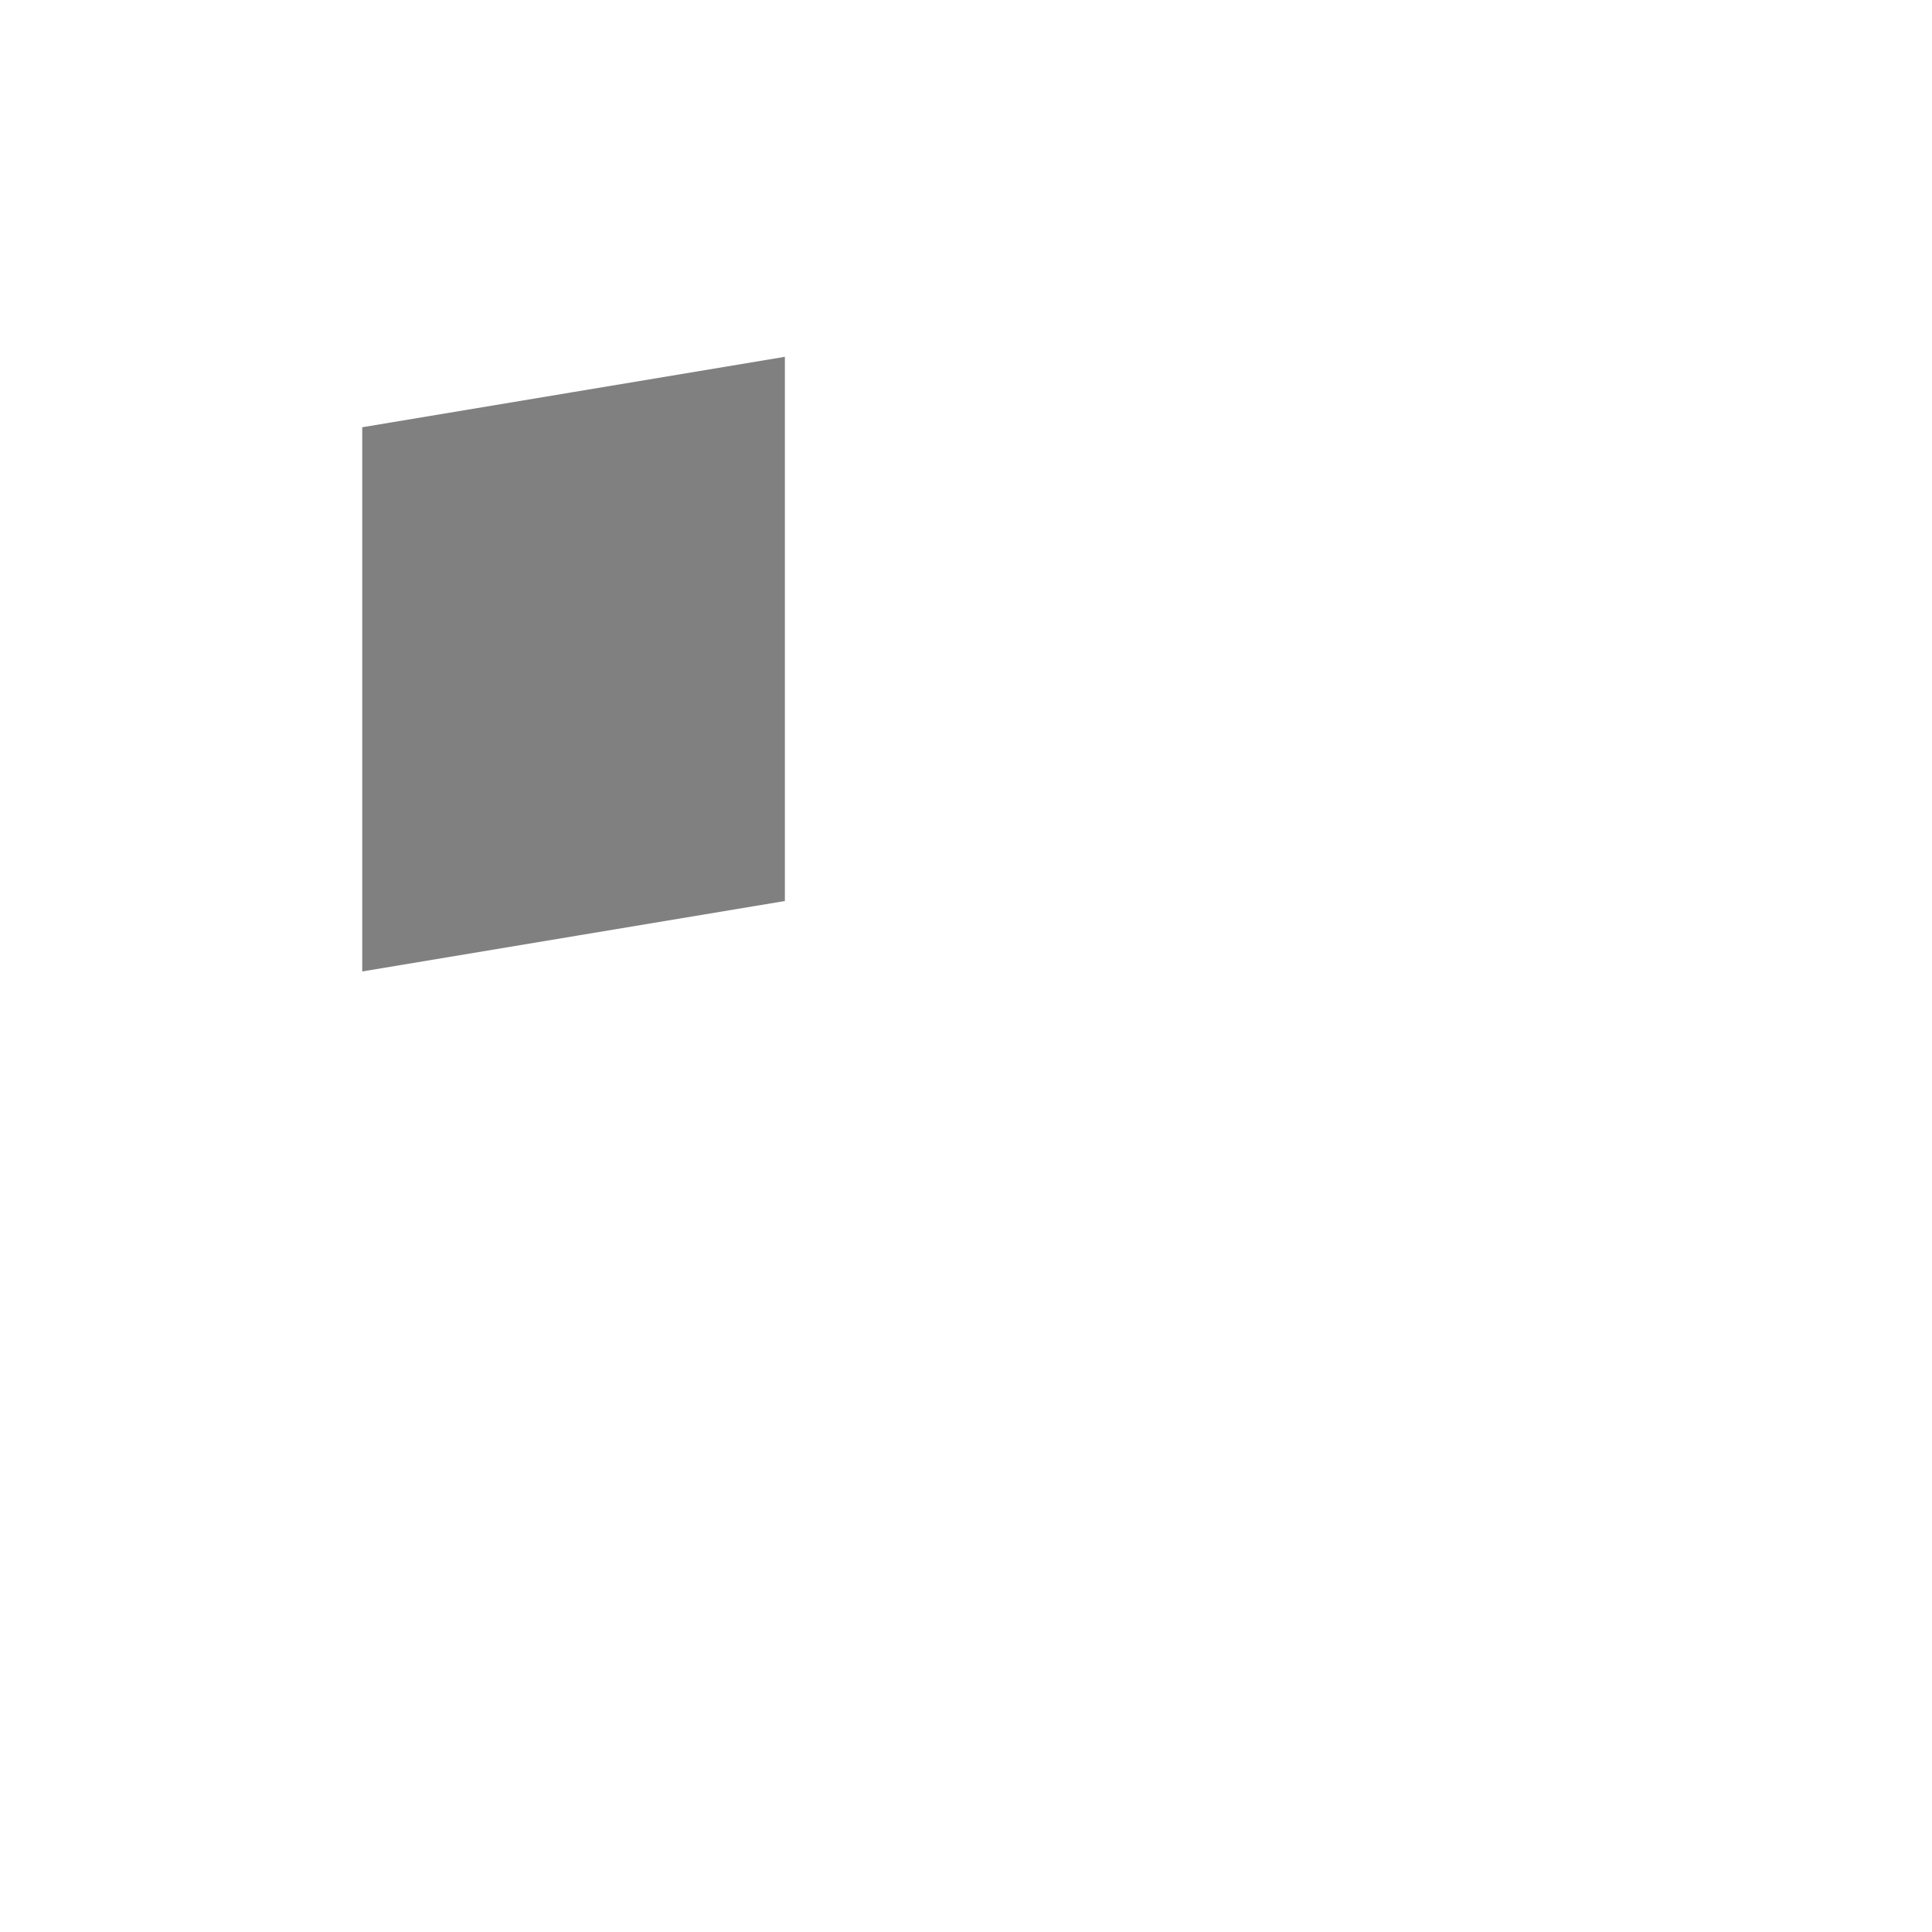 <?xml version="1.0" encoding="UTF-8" standalone="no"?>
<!DOCTYPE svg PUBLIC "-//W3C//DTD SVG 20010904//EN"
"http://www.w3.org/TR/2001/REC-SVG-20010904/DTD/svg10.dtd">
<svg height="64" width="64">
	<path style="fill:#808080;stroke:#808080;stroke-width:2"
		d="M 13,31 L 13,15 L 25,13 L 25,29 L 13,31 z " />
</svg>
